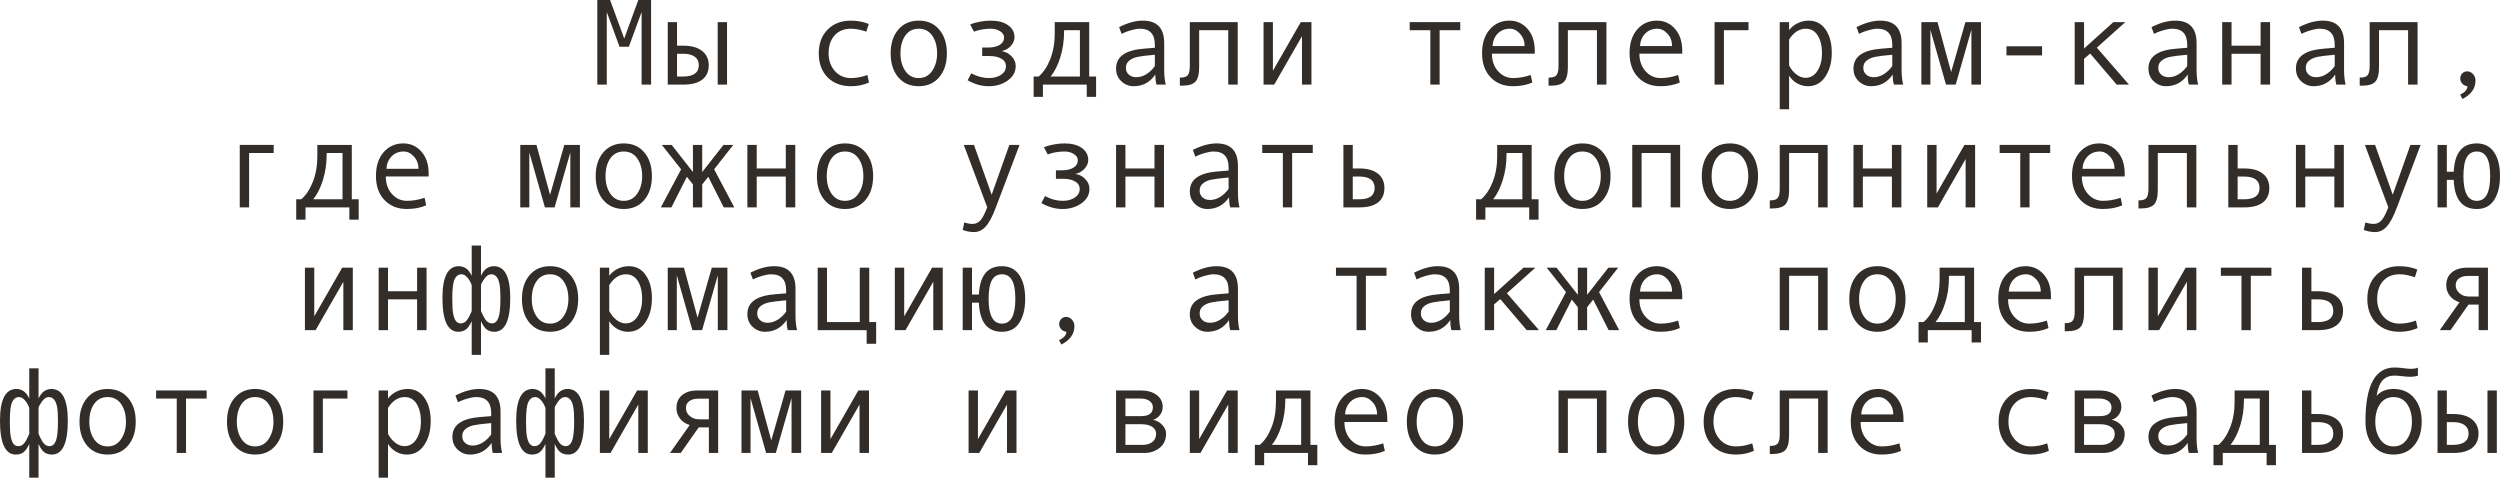 <?xml version="1.0" encoding="UTF-8"?> <svg xmlns="http://www.w3.org/2000/svg" viewBox="0 0 244.336 46.682" fill="none"><path d="M63.633 8.268H62.707V1.178L61.459 4.57H60.551L59.303 1.178V8.268H58.377V0H59.625L61.008 3.768L62.385 0H63.633V8.268Z" fill="#322D29"></path><path d="M71.057 8.268H70.143V2.162H71.057V8.268ZM66.17 4.465H66.809C67.586 4.465 68.189 4.637 68.619 4.98C69.053 5.32 69.269 5.787 69.269 6.381C69.269 6.986 69.059 7.453 68.637 7.781C68.215 8.105 67.609 8.268 66.82 8.268H65.262V2.162H66.17V4.465ZM66.17 7.477H66.809C67.277 7.477 67.643 7.385 67.904 7.201C68.166 7.014 68.297 6.74 68.297 6.381C68.297 6.014 68.164 5.734 67.898 5.543C67.637 5.352 67.273 5.256 66.809 5.256H66.17V7.477Z" fill="#322D29"></path><path d="M84.932 8.063C84.4 8.305 83.816 8.426 83.18 8.426C82.219 8.426 81.451 8.135 80.877 7.553C80.307 6.967 80.022 6.189 80.022 5.221C80.022 4.252 80.309 3.477 80.883 2.895C81.461 2.309 82.219 2.016 83.156 2.016C83.77 2.016 84.354 2.123 84.908 2.338L84.668 3.094C84.113 2.902 83.613 2.807 83.168 2.807C82.496 2.807 81.963 3.023 81.568 3.457C81.178 3.891 80.982 4.479 80.982 5.221C80.982 5.9 81.185 6.473 81.592 6.937C81.998 7.398 82.527 7.629 83.18 7.629C83.695 7.629 84.226 7.529 84.773 7.33L84.932 8.063Z" fill="#322D29"></path><path d="M89.795 2.016C90.635 2.016 91.303 2.309 91.799 2.895C92.295 3.48 92.543 4.252 92.543 5.209C92.543 6.174 92.295 6.951 91.799 7.541C91.303 8.131 90.635 8.426 89.795 8.426C88.951 8.426 88.281 8.133 87.785 7.547C87.293 6.957 87.047 6.178 87.047 5.209C87.047 4.248 87.295 3.477 87.791 2.895C88.287 2.309 88.955 2.016 89.795 2.016ZM89.795 7.629C90.35 7.629 90.787 7.395 91.107 6.926C91.428 6.457 91.588 5.889 91.588 5.221C91.588 4.518 91.43 3.939 91.113 3.486C90.797 3.033 90.357 2.807 89.795 2.807C89.229 2.807 88.789 3.031 88.477 3.48C88.164 3.926 88.008 4.506 88.008 5.221C88.008 5.9 88.166 6.473 88.482 6.937C88.799 7.398 89.236 7.629 89.795 7.629Z" fill="#322D29"></path><path d="M97.916 5.004C98.287 5.059 98.606 5.227 98.871 5.508C99.137 5.785 99.27 6.102 99.27 6.457C99.27 7.027 99.01 7.498 98.49 7.869C97.971 8.24 97.352 8.426 96.633 8.426C95.934 8.426 95.246 8.232 94.57 7.846L94.928 7.166C95.506 7.475 96.078 7.629 96.645 7.629C97.121 7.629 97.518 7.523 97.834 7.312C98.154 7.098 98.314 6.82 98.314 6.48C98.314 6.156 98.166 5.908 97.869 5.736C97.572 5.561 97.168 5.473 96.656 5.473H95.994V4.646H96.562C97.051 4.646 97.434 4.559 97.711 4.383C97.992 4.207 98.133 3.963 98.133 3.65C98.133 3.42 98.006 3.223 97.752 3.059C97.498 2.891 97.197 2.807 96.85 2.807C96.248 2.807 95.695 2.902 95.191 3.094L94.822 2.402C95.041 2.293 95.344 2.201 95.73 2.127C96.117 2.053 96.478 2.016 96.814 2.016C97.533 2.016 98.102 2.164 98.52 2.461C98.941 2.754 99.152 3.15 99.152 3.65C99.152 3.936 99.035 4.211 98.801 4.477C98.57 4.738 98.276 4.91 97.916 4.992V5.004Z" fill="#322D29"></path><path d="M107.127 9.469H106.213V8.268H101.93V9.469H101.021V7.477H101.514C101.979 7.078 102.356 6.512 102.645 5.777C102.937 5.043 103.084 4.209 103.084 3.275V2.162H106.453V7.477H107.127V9.469ZM105.545 7.477V2.953H103.998V3.059C103.998 3.977 103.875 4.824 103.629 5.602C103.387 6.375 103.072 7 102.686 7.477H105.545Z" fill="#322D29"></path><path d="M113.935 8.268H113.027C112.953 8.021 112.916 7.693 112.916 7.283C112.397 8.045 111.69 8.426 110.795 8.426C110.342 8.426 109.941 8.266 109.594 7.945C109.25 7.621 109.078 7.205 109.078 6.697C109.078 6.396 109.139 6.131 109.26 5.9C109.381 5.67 109.559 5.477 109.793 5.32C110.027 5.16 110.312 5.035 110.648 4.945C110.984 4.852 111.383 4.787 111.844 4.752L112.869 4.67V4.377C112.869 3.33 112.381 2.807 111.404 2.807C111.174 2.807 110.881 2.857 110.525 2.959C110.174 3.057 109.871 3.174 109.617 3.311L109.377 2.654C110.209 2.229 110.982 2.016 111.697 2.016C113.088 2.016 113.783 2.752 113.783 4.225V6.85C113.783 7.381 113.834 7.854 113.935 8.268ZM112.869 6.457V5.35C112.045 5.424 111.478 5.494 111.17 5.561C110.865 5.623 110.599 5.742 110.373 5.918C110.15 6.094 110.039 6.332 110.039 6.633C110.039 6.906 110.135 7.127 110.326 7.295C110.518 7.463 110.762 7.547 111.059 7.547C111.383 7.547 111.705 7.451 112.025 7.26C112.346 7.064 112.627 6.797 112.869 6.457Z" fill="#322D29"></path><path d="M120.967 8.268H120.041V2.953H117.199V6.562C117.199 7.262 117.074 7.738 116.824 7.992C116.578 8.246 116.151 8.373 115.541 8.373H115.313V7.582H115.371C115.742 7.582 115.986 7.496 116.104 7.324C116.225 7.152 116.285 6.867 116.285 6.469V2.162H120.967V8.268Z" fill="#322D29"></path><path d="M128.174 8.268H127.248V3.539L124.535 8.268H123.492V2.162H124.406V6.914L127.131 2.162H128.174V8.268Z" fill="#322D29"></path><path d="M142.717 2.953H140.701V8.268H139.793V2.953H137.777V2.162H142.717V2.953Z" fill="#322D29"></path><path d="M150 5.244H145.811C145.811 5.936 146.01 6.506 146.408 6.955C146.81 7.404 147.303 7.629 147.885 7.629C148.439 7.629 149.012 7.529 149.602 7.33L149.76 8.063C149.221 8.305 148.592 8.426 147.873 8.426C146.967 8.426 146.236 8.135 145.682 7.553C145.127 6.971 144.849 6.186 144.849 5.197C144.849 4.229 145.098 3.457 145.594 2.883C146.094 2.305 146.738 2.016 147.527 2.016C148.23 2.016 148.818 2.283 149.291 2.818C149.764 3.354 150 4.066 150 4.957V5.244ZM149.004 4.5C149.004 4.023 148.856 3.623 148.558 3.299C148.262 2.971 147.93 2.807 147.562 2.807C147.09 2.807 146.697 2.963 146.385 3.275C146.076 3.588 145.904 3.996 145.869 4.5H149.004Z" fill="#322D29"></path><path d="M157.002 8.268H156.076V2.953H153.234V6.562C153.234 7.262 153.109 7.738 152.859 7.992C152.613 8.246 152.186 8.373 151.576 8.373H151.348V7.582H151.406C151.777 7.582 152.021 7.496 152.139 7.324C152.26 7.152 152.32 6.867 152.32 6.469V2.162H157.002V8.268Z" fill="#322D29"></path><path d="M164.414 5.244H160.225C160.225 5.936 160.424 6.506 160.822 6.955C161.224 7.404 161.717 7.629 162.299 7.629C162.853 7.629 163.426 7.529 164.016 7.33L164.174 8.063C163.635 8.305 163.006 8.426 162.287 8.426C161.381 8.426 160.65 8.135 160.096 7.553C159.541 6.971 159.264 6.186 159.264 5.197C159.264 4.229 159.512 3.457 160.008 2.883C160.508 2.305 161.152 2.016 161.942 2.016C162.645 2.016 163.232 2.283 163.705 2.818C164.178 3.354 164.414 4.066 164.414 4.957V5.244ZM163.418 4.5C163.418 4.023 163.27 3.623 162.973 3.299C162.676 2.971 162.344 2.807 161.976 2.807C161.504 2.807 161.111 2.963 160.799 3.275C160.49 3.588 160.318 3.996 160.283 4.5H163.418Z" fill="#322D29"></path><path d="M170.889 2.953H168.486V8.268H167.572V2.162H170.889V2.953Z" fill="#322D29"></path><path d="M174.856 2.953C175.059 2.672 175.332 2.445 175.676 2.273C176.024 2.102 176.389 2.016 176.772 2.016C177.475 2.016 178.025 2.307 178.424 2.889C178.826 3.467 179.027 4.221 179.027 5.15C179.027 6.088 178.816 6.869 178.394 7.494C177.976 8.115 177.412 8.426 176.701 8.426C176.322 8.426 175.967 8.332 175.635 8.145C175.307 7.953 175.047 7.701 174.856 7.389V10.682H173.941V2.162H174.856V2.953ZM174.856 3.861V6.398C175.027 6.742 175.26 7.029 175.553 7.26C175.846 7.49 176.148 7.605 176.461 7.605C176.953 7.605 177.344 7.375 177.633 6.914C177.926 6.453 178.072 5.881 178.072 5.197C178.072 4.494 177.934 3.92 177.656 3.475C177.379 3.029 176.992 2.807 176.496 2.807C175.852 2.807 175.305 3.158 174.856 3.861Z" fill="#322D29"></path><path d="M186.006 8.268H185.098C185.024 8.021 184.986 7.693 184.986 7.283C184.467 8.045 183.76 8.426 182.865 8.426C182.412 8.426 182.012 8.266 181.664 7.945C181.32 7.621 181.148 7.205 181.148 6.697C181.148 6.396 181.209 6.131 181.33 5.9C181.451 5.67 181.629 5.477 181.863 5.32C182.098 5.16 182.383 5.035 182.719 4.945C183.055 4.852 183.453 4.787 183.914 4.752L184.94 4.67V4.377C184.94 3.33 184.451 2.807 183.475 2.807C183.244 2.807 182.951 2.857 182.596 2.959C182.244 3.057 181.941 3.174 181.688 3.311L181.447 2.654C182.279 2.229 183.053 2.016 183.768 2.016C185.158 2.016 185.853 2.752 185.853 4.225V6.85C185.853 7.381 185.904 7.854 186.006 8.268ZM184.94 6.457V5.35C184.115 5.424 183.549 5.494 183.24 5.561C182.936 5.623 182.67 5.742 182.443 5.918C182.221 6.094 182.109 6.332 182.109 6.633C182.109 6.906 182.205 7.127 182.397 7.295C182.588 7.463 182.832 7.547 183.129 7.547C183.453 7.547 183.775 7.451 184.096 7.26C184.416 7.064 184.697 6.797 184.94 6.457Z" fill="#322D29"></path><path d="M193.611 8.268H192.674V2.906L191.139 8.268H190.19L188.666 2.906V8.268H187.781V2.162H189.363L190.693 7.043L192.088 2.162H193.611V8.268Z" fill="#322D29"></path><path d="M199.582 5.414H196.102V4.523H199.582V5.414Z" fill="#322D29"></path><path d="M208.072 8.268H206.871L204.281 5.232L203.683 5.748V8.268H202.77V2.162H203.683V4.74L206.549 2.162H207.715L204.932 4.658L208.072 8.268Z" fill="#322D29"></path><path d="M214.834 8.268H213.926C213.852 8.021 213.814 7.693 213.814 7.283C213.295 8.045 212.588 8.426 211.693 8.426C211.24 8.426 210.84 8.266 210.492 7.945C210.148 7.621 209.977 7.205 209.977 6.697C209.977 6.396 210.037 6.131 210.158 5.9C210.279 5.67 210.457 5.477 210.692 5.32C210.926 5.16 211.211 5.035 211.547 4.945C211.883 4.852 212.281 4.787 212.742 4.752L213.767 4.67V4.377C213.767 3.33 213.279 2.807 212.303 2.807C212.072 2.807 211.779 2.857 211.424 2.959C211.072 3.057 210.769 3.174 210.516 3.311L210.275 2.654C211.107 2.229 211.881 2.016 212.596 2.016C213.986 2.016 214.682 2.752 214.682 4.225V6.85C214.682 7.381 214.732 7.854 214.834 8.268ZM213.767 6.457V5.35C212.943 5.424 212.377 5.494 212.068 5.561C211.764 5.623 211.498 5.742 211.271 5.918C211.049 6.094 210.938 6.332 210.938 6.633C210.938 6.906 211.033 7.127 211.225 7.295C211.416 7.463 211.66 7.547 211.957 7.547C212.281 7.547 212.603 7.451 212.924 7.26C213.244 7.064 213.525 6.797 213.767 6.457Z" fill="#322D29"></path><path d="M221.865 8.268H220.939V5.256H218.098V8.268H217.184V2.162H218.098V4.465H220.939V2.162H221.865V8.268Z" fill="#322D29"></path><path d="M229.248 8.268H228.34C228.266 8.021 228.229 7.693 228.229 7.283C227.709 8.045 227.002 8.426 226.107 8.426C225.654 8.426 225.254 8.266 224.906 7.945C224.562 7.621 224.391 7.205 224.391 6.697C224.391 6.396 224.451 6.131 224.572 5.9C224.693 5.67 224.871 5.477 225.105 5.32C225.34 5.16 225.625 5.035 225.961 4.945C226.297 4.852 226.695 4.787 227.156 4.752L228.182 4.67V4.377C228.182 3.33 227.693 2.807 226.717 2.807C226.486 2.807 226.193 2.857 225.838 2.959C225.486 3.057 225.184 3.174 224.93 3.311L224.689 2.654C225.522 2.229 226.295 2.016 227.01 2.016C228.4 2.016 229.096 2.752 229.096 4.225V6.85C229.096 7.381 229.146 7.854 229.248 8.268ZM228.182 6.457V5.35C227.357 5.424 226.791 5.494 226.482 5.561C226.178 5.623 225.912 5.742 225.685 5.918C225.463 6.094 225.352 6.332 225.352 6.633C225.352 6.906 225.447 7.127 225.639 7.295C225.83 7.463 226.074 7.547 226.371 7.547C226.695 7.547 227.018 7.451 227.338 7.26C227.658 7.064 227.939 6.797 228.182 6.457Z" fill="#322D29"></path><path d="M236.279 8.268H235.353V2.953H232.512V6.562C232.512 7.262 232.387 7.738 232.137 7.992C231.891 8.246 231.463 8.373 230.853 8.373H230.625V7.582H230.684C231.055 7.582 231.299 7.496 231.416 7.324C231.537 7.152 231.598 6.867 231.598 6.469V2.162H236.279V8.268Z" fill="#322D29"></path><path d="M241.154 8.426C240.951 8.402 240.783 8.318 240.65 8.174C240.518 8.029 240.451 7.865 240.451 7.682C240.451 7.482 240.516 7.314 240.644 7.178C240.773 7.041 240.935 6.973 241.131 6.973C241.35 6.973 241.539 7.063 241.699 7.242C241.859 7.418 241.94 7.631 241.94 7.881C241.94 8.646 241.514 9.244 240.662 9.674L240.44 9.252C240.916 9.018 241.154 8.742 241.154 8.426Z" fill="#322D29"></path><path d="M26.748 14.953H24.346V20.268H23.432V14.162H26.748V14.953Z" fill="#322D29"></path><path d="M35.057 21.469H34.143V20.268H29.859V21.469H28.951V19.477H29.443C29.908 19.078 30.285 18.512 30.574 17.777C30.867 17.043 31.014 16.209 31.014 15.275V14.162H34.383V19.477H35.057V21.469ZM33.475 19.477V14.953H31.928V15.059C31.928 15.977 31.805 16.824 31.559 17.602C31.316 18.375 31.002 19 30.615 19.477H33.475Z" fill="#322D29"></path><path d="M41.895 17.244H37.705C37.705 17.936 37.904 18.506 38.303 18.955C38.705 19.404 39.197 19.629 39.779 19.629C40.334 19.629 40.906 19.529 41.496 19.33L41.654 20.063C41.115 20.305 40.486 20.426 39.768 20.426C38.861 20.426 38.131 20.135 37.576 19.553C37.021 18.971 36.744 18.186 36.744 17.197C36.744 16.229 36.992 15.457 37.488 14.883C37.988 14.305 38.633 14.016 39.422 14.016C40.125 14.016 40.713 14.283 41.186 14.818C41.658 15.354 41.895 16.066 41.895 16.957V17.244ZM40.899 16.5C40.899 16.023 40.75 15.623 40.453 15.299C40.156 14.971 39.824 14.807 39.457 14.807C38.984 14.807 38.592 14.963 38.279 15.275C37.971 15.588 37.799 15.996 37.764 16.5H40.899Z" fill="#322D29"></path><path d="M56.678 20.268H55.74V14.906L54.205 20.268H53.256L51.733 14.906V20.268H50.848V14.162H52.43L53.76 19.043L55.154 14.162H56.678V20.268Z" fill="#322D29"></path><path d="M60.967 14.016C61.807 14.016 62.475 14.309 62.971 14.895C63.467 15.48 63.715 16.252 63.715 17.209C63.715 18.174 63.467 18.951 62.971 19.541C62.475 20.131 61.807 20.426 60.967 20.426C60.123 20.426 59.453 20.133 58.957 19.547C58.465 18.957 58.219 18.178 58.219 17.209C58.219 16.248 58.467 15.477 58.963 14.895C59.459 14.309 60.127 14.016 60.967 14.016ZM60.967 19.629C61.521 19.629 61.959 19.395 62.279 18.926C62.6 18.457 62.76 17.889 62.76 17.221C62.76 16.518 62.601 15.939 62.285 15.486C61.969 15.033 61.529 14.807 60.967 14.807C60.4 14.807 59.961 15.031 59.648 15.48C59.336 15.926 59.18 16.506 59.18 17.221C59.18 17.9 59.338 18.473 59.654 18.938C59.971 19.398 60.408 19.629 60.967 19.629Z" fill="#322D29"></path><path d="M71.766 20.268H70.734L69.223 17.279L68.631 18.023V20.268H67.723V18.023L67.131 17.279L65.619 20.268H64.588L66.568 16.547L64.682 14.162H65.643L67.723 16.811V14.162H68.631V16.811L70.711 14.162H71.666L69.797 16.547L71.766 20.268Z" fill="#322D29"></path><path d="M77.725 20.268H76.799V17.256H73.957V20.268H73.043V14.162H73.957V16.465H76.799V14.162H77.725V20.268Z" fill="#322D29"></path><path d="M82.588 14.016C83.428 14.016 84.096 14.309 84.592 14.895C85.088 15.48 85.336 16.252 85.336 17.209C85.336 18.174 85.088 18.951 84.592 19.541C84.096 20.131 83.428 20.426 82.588 20.426C81.744 20.426 81.074 20.133 80.578 19.547C80.086 18.957 79.84 18.178 79.84 17.209C79.84 16.248 80.088 15.477 80.584 14.895C81.08 14.309 81.748 14.016 82.588 14.016ZM82.588 19.629C83.143 19.629 83.58 19.395 83.9 18.926C84.221 18.457 84.381 17.889 84.381 17.221C84.381 16.518 84.223 15.939 83.906 15.486C83.59 15.033 83.15 14.807 82.588 14.807C82.021 14.807 81.582 15.031 81.269 15.48C80.957 15.926 80.801 16.506 80.801 17.221C80.801 17.9 80.959 18.473 81.275 18.938C81.592 19.398 82.029 19.629 82.588 19.629Z" fill="#322D29"></path><path d="M99.645 14.162L97.33 20.268C96.994 21.166 96.66 21.793 96.328 22.148C96 22.504 95.625 22.682 95.203 22.682C94.828 22.682 94.457 22.613 94.09 22.477L94.242 21.744C94.539 21.838 94.805 21.885 95.039 21.885C95.367 21.885 95.637 21.758 95.848 21.504C96.059 21.25 96.272 20.834 96.486 20.256L94.195 14.162H95.191L96.92 19.031L98.649 14.162H99.645Z" fill="#322D29"></path><path d="M105.123 17.004C105.494 17.059 105.812 17.227 106.078 17.508C106.344 17.785 106.477 18.102 106.477 18.457C106.477 19.027 106.217 19.498 105.697 19.869C105.178 20.24 104.559 20.426 103.84 20.426C103.141 20.426 102.453 20.232 101.777 19.846L102.135 19.166C102.713 19.475 103.285 19.629 103.852 19.629C104.328 19.629 104.725 19.523 105.041 19.313C105.361 19.098 105.521 18.82 105.521 18.48C105.521 18.156 105.373 17.908 105.076 17.736C104.779 17.561 104.375 17.473 103.863 17.473H103.201V16.646H103.77C104.258 16.646 104.641 16.559 104.918 16.383C105.199 16.207 105.34 15.963 105.34 15.65C105.34 15.42 105.213 15.223 104.959 15.059C104.705 14.891 104.404 14.807 104.057 14.807C103.455 14.807 102.902 14.902 102.398 15.094L102.029 14.402C102.248 14.293 102.551 14.201 102.937 14.127C103.324 14.053 103.686 14.016 104.021 14.016C104.74 14.016 105.309 14.164 105.727 14.461C106.148 14.754 106.359 15.15 106.359 15.65C106.359 15.936 106.242 16.211 106.008 16.477C105.777 16.738 105.482 16.91 105.123 16.992V17.004Z" fill="#322D29"></path><path d="M113.76 20.268H112.834V17.256H109.992V20.268H109.078V14.162H109.992V16.465H112.834V14.162H113.76V20.268Z" fill="#322D29"></path><path d="M121.143 20.268H120.234C120.16 20.021 120.123 19.693 120.123 19.283C119.603 20.045 118.896 20.426 118.002 20.426C117.549 20.426 117.148 20.266 116.801 19.945C116.457 19.621 116.285 19.205 116.285 18.697C116.285 18.396 116.346 18.131 116.467 17.9C116.588 17.67 116.766 17.477 117 17.32C117.234 17.16 117.52 17.035 117.855 16.945C118.191 16.852 118.59 16.787 119.051 16.752L120.076 16.67V16.377C120.076 15.33 119.588 14.807 118.611 14.807C118.381 14.807 118.088 14.857 117.732 14.959C117.381 15.057 117.078 15.174 116.824 15.311L116.584 14.654C117.416 14.229 118.189 14.016 118.904 14.016C120.295 14.016 120.99 14.752 120.99 16.225V18.85C120.99 19.381 121.041 19.854 121.143 20.268ZM120.076 18.457V17.35C119.252 17.424 118.686 17.494 118.377 17.561C118.072 17.623 117.807 17.742 117.58 17.918C117.357 18.094 117.246 18.332 117.246 18.633C117.246 18.906 117.342 19.127 117.533 19.295C117.725 19.463 117.969 19.547 118.266 19.547C118.59 19.547 118.912 19.451 119.232 19.26C119.553 19.064 119.834 18.797 120.076 18.457Z" fill="#322D29"></path><path d="M128.303 14.953H126.287V20.268H125.379V14.953H123.363V14.162H128.303V14.953Z" fill="#322D29"></path><path d="M132.211 16.465H132.85C133.639 16.465 134.244 16.633 134.666 16.969C135.092 17.301 135.305 17.771 135.305 18.381C135.305 18.994 135.096 19.463 134.678 19.787C134.264 20.107 133.658 20.268 132.861 20.268H131.297V14.162H132.211V16.465ZM132.211 19.477H132.85C133.85 19.477 134.35 19.111 134.35 18.381C134.35 17.631 133.85 17.256 132.85 17.256H132.211V19.477Z" fill="#322D29"></path><path d="M150.369 21.469H149.455V20.268H145.172V21.469H144.264V19.477H144.756C145.221 19.078 145.598 18.512 145.887 17.777C146.18 17.043 146.326 16.209 146.326 15.275V14.162H149.695V19.477H150.369V21.469ZM148.787 19.477V14.953H147.24V15.059C147.24 15.977 147.117 16.824 146.871 17.602C146.629 18.375 146.315 19 145.928 19.477H148.787Z" fill="#322D29"></path><path d="M154.658 14.016C155.498 14.016 156.166 14.309 156.662 14.895C157.158 15.48 157.406 16.252 157.406 17.209C157.406 18.174 157.158 18.951 156.662 19.541C156.166 20.131 155.498 20.426 154.658 20.426C153.814 20.426 153.144 20.133 152.649 19.547C152.156 18.957 151.91 18.178 151.91 17.209C151.91 16.248 152.158 15.477 152.654 14.895C153.15 14.309 153.818 14.016 154.658 14.016ZM154.658 19.629C155.213 19.629 155.65 19.395 155.971 18.926C156.291 18.457 156.451 17.889 156.451 17.221C156.451 16.518 156.293 15.939 155.977 15.486C155.66 15.033 155.221 14.807 154.658 14.807C154.092 14.807 153.652 15.031 153.34 15.48C153.027 15.926 152.871 16.506 152.871 17.221C152.871 17.9 153.029 18.473 153.346 18.938C153.662 19.398 154.1 19.629 154.658 19.629Z" fill="#322D29"></path><path d="M164.209 20.268H163.283V14.953H160.442V20.268H159.527V14.162H164.209V20.268Z" fill="#322D29"></path><path d="M169.072 14.016C169.912 14.016 170.58 14.309 171.076 14.895C171.572 15.48 171.82 16.252 171.82 17.209C171.82 18.174 171.572 18.951 171.076 19.541C170.58 20.131 169.912 20.426 169.072 20.426C168.229 20.426 167.558 20.133 167.063 19.547C166.57 18.957 166.324 18.178 166.324 17.209C166.324 16.248 166.572 15.477 167.068 14.895C167.564 14.309 168.233 14.016 169.072 14.016ZM169.072 19.629C169.627 19.629 170.065 19.395 170.385 18.926C170.705 18.457 170.865 17.889 170.865 17.221C170.865 16.518 170.707 15.939 170.391 15.486C170.074 15.033 169.635 14.807 169.072 14.807C168.506 14.807 168.066 15.031 167.754 15.48C167.441 15.926 167.285 16.506 167.285 17.221C167.285 17.9 167.443 18.473 167.76 18.938C168.076 19.398 168.514 19.629 169.072 19.629Z" fill="#322D29"></path><path d="M178.623 20.268H177.697V14.953H174.856V18.563C174.856 19.262 174.73 19.738 174.481 19.992C174.234 20.246 173.807 20.373 173.197 20.373H172.969V19.582H173.027C173.398 19.582 173.643 19.496 173.76 19.324C173.881 19.152 173.941 18.867 173.941 18.469V14.162H178.623V20.268Z" fill="#322D29"></path><path d="M185.83 20.268H184.904V17.256H182.063V20.268H181.148V14.162H182.063V16.465H184.904V14.162H185.83V20.268Z" fill="#322D29"></path><path d="M193.037 20.268H192.111V15.539L189.398 20.268H188.356V14.162H189.269V18.914L191.994 14.162H193.037V20.268Z" fill="#322D29"></path><path d="M200.373 14.953H198.357V20.268H197.449V14.953H195.434V14.162H200.373V14.953Z" fill="#322D29"></path><path d="M207.656 17.244H203.467C203.467 17.936 203.666 18.506 204.064 18.955C204.467 19.404 204.959 19.629 205.541 19.629C206.096 19.629 206.668 19.529 207.258 19.33L207.416 20.063C206.877 20.305 206.248 20.426 205.529 20.426C204.623 20.426 203.893 20.135 203.338 19.553C202.783 18.971 202.506 18.186 202.506 17.197C202.506 16.229 202.754 15.457 203.25 14.883C203.75 14.305 204.395 14.016 205.183 14.016C205.887 14.016 206.475 14.283 206.947 14.818C207.42 15.354 207.656 16.066 207.656 16.957V17.244ZM206.66 16.5C206.66 16.023 206.512 15.623 206.215 15.299C205.918 14.971 205.586 14.807 205.219 14.807C204.746 14.807 204.354 14.963 204.041 15.275C203.732 15.588 203.561 15.996 203.525 16.5H206.66Z" fill="#322D29"></path><path d="M214.658 20.268H213.732V14.953H210.891V18.563C210.891 19.262 210.766 19.738 210.516 19.992C210.27 20.246 209.842 20.373 209.233 20.373H209.004V19.582H209.063C209.434 19.582 209.678 19.496 209.795 19.324C209.916 19.152 209.977 18.867 209.977 18.469V14.162H214.658V20.268Z" fill="#322D29"></path><path d="M218.695 16.465H219.334C220.123 16.465 220.729 16.633 221.151 16.969C221.576 17.301 221.789 17.771 221.789 18.381C221.789 18.994 221.58 19.463 221.162 19.787C220.748 20.107 220.143 20.268 219.346 20.268H217.781V14.162H218.695V16.465ZM218.695 19.477H219.334C220.334 19.477 220.834 19.111 220.834 18.381C220.834 17.631 220.334 17.256 219.334 17.256H218.695V19.477Z" fill="#322D29"></path><path d="M229.072 20.268H228.147V17.256H225.305V20.268H224.391V14.162H225.305V16.465H228.147V14.162H229.072V20.268Z" fill="#322D29"></path><path d="M236.578 14.162L234.264 20.268C233.928 21.166 233.594 21.793 233.262 22.148C232.934 22.504 232.559 22.682 232.137 22.682C231.762 22.682 231.391 22.613 231.023 22.477L231.176 21.744C231.473 21.838 231.738 21.885 231.973 21.885C232.301 21.885 232.57 21.758 232.781 21.504C232.992 21.25 233.205 20.834 233.42 20.256L231.129 14.162H232.125L233.853 19.031L235.582 14.162H236.578Z" fill="#322D29"></path><path d="M239.812 16.787C239.898 14.939 240.65 14.016 242.068 14.016C242.795 14.016 243.354 14.297 243.744 14.859C244.139 15.422 244.336 16.205 244.336 17.209C244.336 18.182 244.145 18.961 243.762 19.547C243.383 20.133 242.818 20.426 242.068 20.426C240.639 20.426 239.887 19.477 239.812 17.578H239.139V20.268H238.231V14.162H239.139V16.787H239.812ZM242.068 19.629C242.939 19.629 243.375 18.826 243.375 17.221C243.375 16.377 243.266 15.764 243.047 15.381C242.832 14.998 242.506 14.807 242.068 14.807C241.631 14.807 241.303 14.998 241.084 15.381C240.869 15.764 240.762 16.377 240.762 17.221C240.762 18.826 241.197 19.629 242.068 19.629Z" fill="#322D29"></path><path d="M34.482 32.268H33.557V27.539L30.844 32.268H29.801V26.162H30.715V30.914L33.44 26.162H34.482V32.268Z" fill="#322D29"></path><path d="M41.69 32.268H40.764V29.256H37.922V32.268H37.008V26.162H37.922V28.465H40.764V26.162H41.69V32.268Z" fill="#322D29"></path><path d="M47.01 26.953C47.291 26.328 47.711 26.016 48.27 26.016C49.336 26.016 49.869 27.051 49.869 29.121C49.869 31.324 49.352 32.426 48.316 32.426C48.024 32.426 47.775 32.352 47.572 32.203C47.373 32.055 47.186 31.783 47.01 31.389V34.682H46.102V31.389C45.922 31.783 45.733 32.055 45.533 32.203C45.334 32.352 45.086 32.426 44.789 32.426C43.758 32.426 43.242 31.324 43.242 29.121C43.242 27.051 43.775 26.016 44.842 26.016C45.401 26.016 45.82 26.328 46.102 26.953V24H47.01V26.953ZM46.102 30.398V27.861C45.977 27.533 45.824 27.275 45.645 27.088C45.465 26.9 45.289 26.807 45.117 26.807C44.812 26.807 44.584 26.967 44.432 27.287C44.279 27.607 44.203 28.236 44.203 29.174C44.203 29.846 44.232 30.344 44.291 30.668C44.353 30.992 44.445 31.231 44.566 31.383C44.687 31.531 44.842 31.606 45.029 31.606C45.193 31.606 45.342 31.553 45.475 31.447C45.611 31.338 45.75 31.143 45.891 30.861C46.031 30.576 46.102 30.422 46.102 30.398ZM47.01 30.398C47.225 30.906 47.41 31.234 47.566 31.383C47.723 31.531 47.893 31.606 48.076 31.606C48.354 31.606 48.561 31.436 48.697 31.096C48.838 30.756 48.908 30.115 48.908 29.174C48.908 28.498 48.875 28.008 48.808 27.703C48.742 27.395 48.641 27.168 48.504 27.023C48.371 26.879 48.201 26.807 47.994 26.807C47.764 26.807 47.541 26.959 47.326 27.264C47.115 27.564 47.01 27.764 47.01 27.861V30.398Z" fill="#322D29"></path><path d="M53.76 26.016C54.6 26.016 55.268 26.309 55.764 26.894C56.26 27.481 56.508 28.252 56.508 29.209C56.508 30.174 56.26 30.951 55.764 31.541C55.268 32.131 54.6 32.426 53.76 32.426C52.916 32.426 52.246 32.133 51.75 31.547C51.258 30.957 51.012 30.178 51.012 29.209C51.012 28.248 51.26 27.477 51.756 26.894C52.252 26.309 52.92 26.016 53.76 26.016ZM53.76 31.629C54.315 31.629 54.752 31.394 55.072 30.926C55.393 30.457 55.553 29.889 55.553 29.221C55.553 28.518 55.395 27.939 55.078 27.486C54.762 27.033 54.322 26.807 53.76 26.807C53.193 26.807 52.754 27.031 52.441 27.481C52.129 27.926 51.973 28.506 51.973 29.221C51.973 29.9 52.131 30.473 52.447 30.937C52.764 31.398 53.201 31.629 53.76 31.629Z" fill="#322D29"></path><path d="M59.543 26.953C59.746 26.672 60.019 26.445 60.363 26.273C60.711 26.101 61.076 26.016 61.459 26.016C62.162 26.016 62.713 26.307 63.111 26.889C63.514 27.467 63.715 28.221 63.715 29.15C63.715 30.088 63.504 30.869 63.082 31.494C62.664 32.115 62.1 32.426 61.389 32.426C61.01 32.426 60.654 32.332 60.322 32.144C59.994 31.953 59.734 31.701 59.543 31.389V34.682H58.629V26.162H59.543V26.953ZM59.543 27.861V30.398C59.715 30.742 59.947 31.029 60.24 31.26C60.533 31.49 60.836 31.606 61.148 31.606C61.641 31.606 62.031 31.375 62.32 30.914C62.613 30.453 62.76 29.881 62.76 29.197C62.76 28.494 62.621 27.92 62.344 27.475C62.066 27.029 61.68 26.807 61.184 26.807C60.539 26.807 59.992 27.158 59.543 27.861Z" fill="#322D29"></path><path d="M71.092 32.268H70.154V26.906L68.619 32.268H67.67L66.147 26.906V32.268H65.262V26.162H66.844L68.174 31.043L69.568 26.162H71.092V32.268Z" fill="#322D29"></path><path d="M77.9 32.268H76.992C76.918 32.021 76.881 31.693 76.881 31.283C76.361 32.045 75.654 32.426 74.76 32.426C74.307 32.426 73.906 32.266 73.559 31.945C73.215 31.621 73.043 31.205 73.043 30.697C73.043 30.397 73.103 30.131 73.225 29.9C73.346 29.67 73.523 29.476 73.758 29.32C73.992 29.16 74.277 29.035 74.613 28.945C74.949 28.852 75.348 28.787 75.809 28.752L76.834 28.67V28.377C76.834 27.33 76.346 26.807 75.369 26.807C75.139 26.807 74.846 26.857 74.49 26.959C74.139 27.057 73.836 27.174 73.582 27.311L73.342 26.654C74.174 26.229 74.947 26.016 75.662 26.016C77.053 26.016 77.748 26.752 77.748 28.225V30.85C77.748 31.381 77.799 31.854 77.9 32.268ZM76.834 30.457V29.35C76.01 29.424 75.443 29.494 75.135 29.561C74.83 29.623 74.564 29.742 74.338 29.918C74.115 30.094 74.004 30.332 74.004 30.633C74.004 30.906 74.099 31.127 74.291 31.295C74.482 31.463 74.727 31.547 75.023 31.547C75.348 31.547 75.67 31.451 75.99 31.26C76.311 31.064 76.592 30.797 76.834 30.457Z" fill="#322D29"></path><path d="M85.629 33.598H84.703V32.268H79.916V26.162H80.824V31.477H84.029V26.162H84.955V31.477H85.629V33.598Z" fill="#322D29"></path><path d="M92.139 32.268H91.213V27.539L88.5 32.268H87.457V26.162H88.371V30.914L91.096 26.162H92.139V32.268Z" fill="#322D29"></path><path d="M95.672 28.787C95.758 26.939 96.51 26.016 97.928 26.016C98.654 26.016 99.213 26.297 99.604 26.859C99.998 27.422 100.195 28.205 100.195 29.209C100.195 30.182 100.004 30.961 99.621 31.547C99.242 32.133 98.678 32.426 97.928 32.426C96.498 32.426 95.746 31.477 95.672 29.578H94.998V32.268H94.09V26.162H94.998V28.787H95.672ZM97.928 31.629C98.799 31.629 99.234 30.826 99.234 29.221C99.234 28.377 99.125 27.764 98.906 27.381C98.691 26.998 98.365 26.807 97.928 26.807C97.49 26.807 97.162 26.998 96.943 27.381C96.729 27.764 96.621 28.377 96.621 29.221C96.621 30.826 97.057 31.629 97.928 31.629Z" fill="#322D29"></path><path d="M104.221 32.426C104.018 32.402 103.85 32.318 103.717 32.174C103.584 32.029 103.517 31.865 103.517 31.682C103.517 31.482 103.582 31.314 103.711 31.178C103.84 31.041 104.002 30.973 104.197 30.973C104.416 30.973 104.606 31.062 104.766 31.242C104.926 31.418 105.006 31.631 105.006 31.881C105.006 32.647 104.58 33.244 103.729 33.674L103.506 33.252C103.982 33.018 104.221 32.742 104.221 32.426Z" fill="#322D29"></path><path d="M121.143 32.268H120.234C120.16 32.021 120.123 31.693 120.123 31.283C119.603 32.045 118.896 32.426 118.002 32.426C117.549 32.426 117.148 32.266 116.801 31.945C116.457 31.621 116.285 31.205 116.285 30.697C116.285 30.397 116.346 30.131 116.467 29.9C116.588 29.67 116.766 29.476 117 29.32C117.234 29.16 117.52 29.035 117.855 28.945C118.191 28.852 118.59 28.787 119.051 28.752L120.076 28.67V28.377C120.076 27.33 119.588 26.807 118.611 26.807C118.381 26.807 118.088 26.857 117.732 26.959C117.381 27.057 117.078 27.174 116.824 27.311L116.584 26.654C117.416 26.229 118.189 26.016 118.904 26.016C120.295 26.016 120.99 26.752 120.99 28.225V30.85C120.99 31.381 121.041 31.854 121.143 32.268ZM120.076 30.457V29.35C119.252 29.424 118.686 29.494 118.377 29.561C118.072 29.623 117.807 29.742 117.58 29.918C117.357 30.094 117.246 30.332 117.246 30.633C117.246 30.906 117.342 31.127 117.533 31.295C117.725 31.463 117.969 31.547 118.266 31.547C118.59 31.547 118.912 31.451 119.232 31.26C119.553 31.064 119.834 30.797 120.076 30.457Z" fill="#322D29"></path><path d="M135.51 26.953H133.494V32.268H132.586V26.953H130.57V26.162H135.51V26.953Z" fill="#322D29"></path><path d="M142.764 32.268H141.855C141.781 32.021 141.744 31.693 141.744 31.283C141.225 32.045 140.518 32.426 139.623 32.426C139.17 32.426 138.77 32.266 138.422 31.945C138.078 31.621 137.906 31.205 137.906 30.697C137.906 30.397 137.967 30.131 138.088 29.9C138.209 29.67 138.387 29.476 138.621 29.32C138.856 29.16 139.141 29.035 139.477 28.945C139.813 28.852 140.211 28.787 140.672 28.752L141.697 28.67V28.377C141.697 27.33 141.209 26.807 140.232 26.807C140.002 26.807 139.709 26.857 139.353 26.959C139.002 27.057 138.699 27.174 138.445 27.311L138.205 26.654C139.037 26.229 139.811 26.016 140.525 26.016C141.916 26.016 142.611 26.752 142.611 28.225V30.85C142.611 31.381 142.662 31.854 142.764 32.268ZM141.697 30.457V29.35C140.873 29.424 140.307 29.494 139.998 29.561C139.693 29.623 139.428 29.742 139.201 29.918C138.978 30.094 138.867 30.332 138.867 30.633C138.867 30.906 138.963 31.127 139.154 31.295C139.346 31.463 139.59 31.547 139.887 31.547C140.211 31.547 140.533 31.451 140.853 31.26C141.174 31.064 141.455 30.797 141.697 30.457Z" fill="#322D29"></path><path d="M150.416 32.268H149.215L146.625 29.232L146.027 29.748V32.268H145.113V26.162H146.027V28.74L148.893 26.162H150.058L147.275 28.658L150.416 32.268Z" fill="#322D29"></path><path d="M158.25 32.268H157.219L155.707 29.279L155.115 30.023V32.268H154.207V30.023L153.615 29.279L152.104 32.268H151.072L153.053 28.547L151.166 26.162H152.127L154.207 28.811V26.162H155.115V28.811L157.195 26.162H158.15L156.281 28.547L158.25 32.268Z" fill="#322D29"></path><path d="M164.414 29.244H160.225C160.225 29.936 160.424 30.506 160.822 30.955C161.224 31.404 161.717 31.629 162.299 31.629C162.853 31.629 163.426 31.529 164.016 31.33L164.174 32.062C163.635 32.305 163.006 32.426 162.287 32.426C161.381 32.426 160.65 32.135 160.096 31.553C159.541 30.971 159.264 30.185 159.264 29.197C159.264 28.229 159.512 27.457 160.008 26.883C160.508 26.305 161.152 26.016 161.942 26.016C162.645 26.016 163.232 26.283 163.705 26.818C164.178 27.354 164.414 28.066 164.414 28.957V29.244ZM163.418 28.5C163.418 28.023 163.27 27.623 162.973 27.299C162.676 26.971 162.344 26.807 161.976 26.807C161.504 26.807 161.111 26.963 160.799 27.275C160.49 27.588 160.318 27.996 160.283 28.5H163.418Z" fill="#322D29"></path><path d="M178.623 32.268H177.697V26.953H174.856V32.268H173.941V26.162H178.623V32.268Z" fill="#322D29"></path><path d="M183.486 26.016C184.326 26.016 184.994 26.309 185.49 26.894C185.986 27.481 186.234 28.252 186.234 29.209C186.234 30.174 185.986 30.951 185.49 31.541C184.994 32.131 184.326 32.426 183.486 32.426C182.643 32.426 181.973 32.133 181.477 31.547C180.984 30.957 180.738 30.178 180.738 29.209C180.738 28.248 180.986 27.477 181.482 26.894C181.979 26.309 182.646 26.016 183.486 26.016ZM183.486 31.629C184.041 31.629 184.479 31.394 184.799 30.926C185.119 30.457 185.279 29.889 185.279 29.221C185.279 28.518 185.121 27.939 184.805 27.486C184.488 27.033 184.049 26.807 183.486 26.807C182.92 26.807 182.48 27.031 182.168 27.481C181.855 27.926 181.699 28.506 181.699 29.221C181.699 29.9 181.857 30.473 182.174 30.937C182.49 31.398 182.928 31.629 183.486 31.629Z" fill="#322D29"></path><path d="M193.611 33.469H192.697V32.268H188.414V33.469H187.506V31.477H187.998C188.463 31.078 188.84 30.512 189.129 29.777C189.422 29.043 189.568 28.209 189.568 27.275V26.162H192.937V31.477H193.611V33.469ZM192.029 31.477V26.953H190.482V27.059C190.482 27.976 190.359 28.824 190.113 29.602C189.871 30.375 189.557 31 189.17 31.477H192.029Z" fill="#322D29"></path><path d="M200.449 29.244H196.26C196.26 29.936 196.459 30.506 196.857 30.955C197.26 31.404 197.752 31.629 198.334 31.629C198.889 31.629 199.461 31.529 200.051 31.33L200.209 32.062C199.67 32.305 199.041 32.426 198.322 32.426C197.416 32.426 196.685 32.135 196.131 31.553C195.576 30.971 195.299 30.185 195.299 29.197C195.299 28.229 195.547 27.457 196.043 26.883C196.543 26.305 197.188 26.016 197.977 26.016C198.68 26.016 199.268 26.283 199.74 26.818C200.213 27.354 200.449 28.066 200.449 28.957V29.244ZM199.453 28.5C199.453 28.023 199.305 27.623 199.008 27.299C198.711 26.971 198.379 26.807 198.012 26.807C197.539 26.807 197.146 26.963 196.834 27.275C196.525 27.588 196.353 27.996 196.318 28.5H199.453Z" fill="#322D29"></path><path d="M207.451 32.268H206.525V26.953H203.683V30.562C203.683 31.262 203.559 31.738 203.308 31.992C203.062 32.246 202.635 32.373 202.025 32.373H201.797V31.582H201.855C202.226 31.582 202.471 31.496 202.588 31.324C202.709 31.152 202.77 30.867 202.77 30.469V26.162H207.451V32.268Z" fill="#322D29"></path><path d="M214.658 32.268H213.732V27.539L211.02 32.268H209.977V26.162H210.891V30.914L213.615 26.162H214.658V32.268Z" fill="#322D29"></path><path d="M221.994 26.953H219.979V32.268H219.07V26.953H217.055V26.162H221.994V26.953Z" fill="#322D29"></path><path d="M225.902 28.465H226.541C227.33 28.465 227.935 28.633 228.357 28.969C228.783 29.301 228.996 29.772 228.996 30.381C228.996 30.994 228.787 31.463 228.369 31.787C227.955 32.107 227.35 32.268 226.553 32.268H224.988V26.162H225.902V28.465ZM225.902 31.477H226.541C227.541 31.477 228.041 31.111 228.041 30.381C228.041 29.631 227.541 29.256 226.541 29.256H225.902V31.477Z" fill="#322D29"></path><path d="M236.279 32.062C235.748 32.305 235.164 32.426 234.527 32.426C233.566 32.426 232.799 32.135 232.225 31.553C231.654 30.967 231.369 30.189 231.369 29.221C231.369 28.252 231.656 27.477 232.231 26.894C232.809 26.309 233.566 26.016 234.504 26.016C235.117 26.016 235.701 26.123 236.256 26.338L236.016 27.094C235.461 26.902 234.961 26.807 234.516 26.807C233.844 26.807 233.311 27.023 232.916 27.457C232.525 27.891 232.33 28.479 232.33 29.221C232.33 29.9 232.533 30.473 232.939 30.937C233.346 31.398 233.875 31.629 234.527 31.629C235.043 31.629 235.574 31.529 236.121 31.33L236.279 32.062Z" fill="#322D29"></path><path d="M243.158 32.268H242.25V29.772H241.254L239.502 32.268H238.447L240.375 29.543C239.977 29.422 239.66 29.209 239.426 28.904C239.195 28.6 239.08 28.26 239.08 27.885C239.08 27.35 239.262 26.93 239.625 26.625C239.988 26.316 240.486 26.162 241.119 26.162H243.158V32.268ZM242.25 28.981V26.965H241.231C240.844 26.965 240.543 27.047 240.328 27.211C240.113 27.371 240.006 27.596 240.006 27.885C240.006 28.186 240.131 28.443 240.381 28.658C240.631 28.873 240.93 28.981 241.277 28.981H242.25Z" fill="#322D29"></path><path d="M3.768 38.953C4.049 38.328 4.469 38.016 5.027 38.016C6.094 38.016 6.627 39.051 6.627 41.121C6.627 43.324 6.109 44.426 5.074 44.426C4.781 44.426 4.533 44.351 4.33 44.203C4.131 44.055 3.943 43.783 3.768 43.389V46.682H2.859V43.389C2.68 43.783 2.49 44.055 2.291 44.203C2.092 44.351 1.844 44.426 1.547 44.426C0.516 44.426 0 43.324 0 41.121C0 39.051 0.533 38.016 1.6 38.016C2.158 38.016 2.578 38.328 2.859 38.953V36H3.768V38.953ZM2.859 42.399V39.861C2.734 39.533 2.582 39.275 2.402 39.088C2.223 38.9 2.047 38.807 1.875 38.807C1.57 38.807 1.342 38.967 1.189 39.287C1.037 39.607 0.961 40.236 0.961 41.174C0.961 41.846 0.99 42.344 1.049 42.668C1.111 42.992 1.203 43.23 1.324 43.383C1.445 43.531 1.6 43.605 1.787 43.605C1.951 43.605 2.1 43.553 2.232 43.447C2.369 43.338 2.508 43.143 2.648 42.861C2.789 42.576 2.859 42.422 2.859 42.399ZM3.768 42.399C3.982 42.906 4.168 43.234 4.324 43.383C4.48 43.531 4.65 43.605 4.834 43.605C5.111 43.605 5.318 43.436 5.455 43.096C5.596 42.756 5.666 42.115 5.666 41.174C5.666 40.498 5.633 40.008 5.566 39.703C5.5 39.395 5.398 39.168 5.262 39.024C5.129 38.879 4.959 38.807 4.752 38.807C4.521 38.807 4.299 38.959 4.084 39.264C3.873 39.564 3.768 39.764 3.768 39.861V42.399Z" fill="#322D29"></path><path d="M10.518 38.016C11.357 38.016 12.025 38.309 12.521 38.895C13.018 39.48 13.266 40.252 13.266 41.209C13.266 42.174 13.018 42.951 12.521 43.541C12.025 44.131 11.357 44.426 10.518 44.426C9.674 44.426 9.004 44.133 8.508 43.547C8.016 42.957 7.77 42.178 7.77 41.209C7.77 40.248 8.018 39.476 8.514 38.895C9.01 38.309 9.678 38.016 10.518 38.016ZM10.518 43.629C11.072 43.629 11.51 43.395 11.83 42.926C12.15 42.457 12.311 41.889 12.311 41.221C12.311 40.518 12.152 39.939 11.836 39.486C11.52 39.033 11.08 38.807 10.518 38.807C9.951 38.807 9.512 39.031 9.199 39.48C8.887 39.926 8.73 40.506 8.73 41.221C8.73 41.9 8.889 42.473 9.205 42.937C9.521 43.398 9.959 43.629 10.518 43.629Z" fill="#322D29"></path><path d="M20.197 38.953H18.182V44.268H17.273V38.953H15.258V38.162H20.197V38.953Z" fill="#322D29"></path><path d="M24.932 38.016C25.771 38.016 26.439 38.309 26.936 38.895C27.432 39.48 27.68 40.252 27.68 41.209C27.68 42.174 27.432 42.951 26.936 43.541C26.439 44.131 25.771 44.426 24.932 44.426C24.088 44.426 23.418 44.133 22.922 43.547C22.43 42.957 22.184 42.178 22.184 41.209C22.184 40.248 22.432 39.476 22.928 38.895C23.424 38.309 24.092 38.016 24.932 38.016ZM24.932 43.629C25.486 43.629 25.924 43.395 26.244 42.926C26.564 42.457 26.725 41.889 26.725 41.221C26.725 40.518 26.566 39.939 26.25 39.486C25.934 39.033 25.494 38.807 24.932 38.807C24.365 38.807 23.926 39.031 23.613 39.48C23.301 39.926 23.145 40.506 23.145 41.221C23.145 41.9 23.303 42.473 23.619 42.937C23.936 43.398 24.373 43.629 24.932 43.629Z" fill="#322D29"></path><path d="M33.955 38.953H31.553V44.268H30.639V38.162H33.955V38.953Z" fill="#322D29"></path><path d="M37.922 38.953C38.125 38.672 38.398 38.445 38.742 38.274C39.09 38.102 39.455 38.016 39.838 38.016C40.541 38.016 41.092 38.307 41.49 38.889C41.893 39.467 42.094 40.221 42.094 41.15C42.094 42.088 41.883 42.869 41.461 43.494C41.043 44.115 40.479 44.426 39.768 44.426C39.389 44.426 39.033 44.332 38.701 44.145C38.373 43.953 38.113 43.701 37.922 43.389V46.682H37.008V38.162H37.922V38.953ZM37.922 39.861V42.399C38.094 42.742 38.326 43.029 38.619 43.26C38.912 43.49 39.215 43.605 39.527 43.605C40.02 43.605 40.41 43.375 40.699 42.914C40.992 42.453 41.139 41.881 41.139 41.197C41.139 40.494 41 39.92 40.723 39.474C40.445 39.029 40.059 38.807 39.562 38.807C38.918 38.807 38.371 39.158 37.922 39.861Z" fill="#322D29"></path><path d="M49.072 44.268H48.164C48.09 44.021 48.053 43.693 48.053 43.283C47.533 44.045 46.826 44.426 45.932 44.426C45.478 44.426 45.078 44.266 44.73 43.945C44.387 43.621 44.215 43.205 44.215 42.697C44.215 42.397 44.275 42.131 44.396 41.9C44.518 41.67 44.695 41.477 44.93 41.32C45.164 41.16 45.449 41.035 45.785 40.945C46.121 40.852 46.52 40.787 46.98 40.752L48.006 40.67V40.377C48.006 39.33 47.518 38.807 46.541 38.807C46.311 38.807 46.018 38.857 45.662 38.959C45.311 39.057 45.008 39.174 44.754 39.311L44.514 38.654C45.346 38.229 46.119 38.016 46.834 38.016C48.225 38.016 48.92 38.752 48.92 40.224V42.85C48.92 43.381 48.971 43.854 49.072 44.268ZM48.006 42.457V41.349C47.182 41.424 46.615 41.494 46.307 41.561C46.002 41.623 45.736 41.742 45.51 41.918C45.287 42.094 45.176 42.332 45.176 42.633C45.176 42.906 45.272 43.127 45.463 43.295C45.654 43.463 45.898 43.547 46.195 43.547C46.52 43.547 46.842 43.451 47.162 43.26C47.482 43.064 47.764 42.797 48.006 42.457Z" fill="#322D29"></path><path d="M54.217 38.953C54.498 38.328 54.918 38.016 55.476 38.016C56.543 38.016 57.076 39.051 57.076 41.121C57.076 43.324 56.559 44.426 55.523 44.426C55.23 44.426 54.982 44.351 54.779 44.203C54.58 44.055 54.392 43.783 54.217 43.389V46.682H53.309V43.389C53.129 43.783 52.939 44.055 52.74 44.203C52.541 44.351 52.293 44.426 51.996 44.426C50.965 44.426 50.449 43.324 50.449 41.121C50.449 39.051 50.983 38.016 52.049 38.016C52.607 38.016 53.027 38.328 53.309 38.953V36H54.217V38.953ZM53.309 42.399V39.861C53.184 39.533 53.031 39.275 52.852 39.088C52.672 38.9 52.496 38.807 52.324 38.807C52.02 38.807 51.791 38.967 51.639 39.287C51.486 39.607 51.41 40.236 51.41 41.174C51.41 41.846 51.439 42.344 51.498 42.668C51.561 42.992 51.652 43.23 51.773 43.383C51.895 43.531 52.049 43.605 52.236 43.605C52.4 43.605 52.549 43.553 52.682 43.447C52.818 43.338 52.957 43.143 53.098 42.861C53.238 42.576 53.309 42.422 53.309 42.399ZM54.217 42.399C54.432 42.906 54.617 43.234 54.773 43.383C54.93 43.531 55.1 43.605 55.283 43.605C55.56 43.605 55.768 43.436 55.904 43.096C56.045 42.756 56.115 42.115 56.115 41.174C56.115 40.498 56.082 40.008 56.016 39.703C55.949 39.395 55.848 39.168 55.711 39.024C55.578 38.879 55.408 38.807 55.201 38.807C54.971 38.807 54.748 38.959 54.533 39.264C54.322 39.564 54.217 39.764 54.217 39.861V42.399Z" fill="#322D29"></path><path d="M63.31 44.268H62.385V39.539L59.672 44.268H58.629V38.162H59.543V42.914L62.268 38.162H63.31V44.268Z" fill="#322D29"></path><path d="M70.189 44.268H69.281V41.771H68.285L66.533 44.268H65.479L67.406 41.543C67.008 41.422 66.691 41.209 66.457 40.904C66.227 40.599 66.111 40.26 66.111 39.885C66.111 39.35 66.293 38.93 66.656 38.625C67.019 38.317 67.518 38.162 68.15 38.162H70.189V44.268ZM69.281 40.98V38.965H68.262C67.875 38.965 67.574 39.047 67.359 39.211C67.144 39.371 67.037 39.596 67.037 39.885C67.037 40.186 67.162 40.443 67.412 40.658C67.662 40.873 67.961 40.98 68.309 40.98H69.281Z" fill="#322D29"></path><path d="M78.299 44.268H77.361V38.906L75.826 44.268H74.877L73.353 38.906V44.268H72.469V38.162H74.051L75.381 43.043L76.775 38.162H78.299V44.268Z" fill="#322D29"></path><path d="M84.932 44.268H84.006V39.539L81.293 44.268H80.25V38.162H81.164V42.914L83.889 38.162H84.932V44.268Z" fill="#322D29"></path><path d="M99.346 44.268H98.42V39.539L95.707 44.268H94.664V38.162H95.578V42.914L98.303 38.162H99.346V44.268Z" fill="#322D29"></path><path d="M112.688 41.027C113.055 41.105 113.359 41.275 113.601 41.537C113.844 41.799 113.965 42.076 113.965 42.369C113.965 42.975 113.754 43.443 113.332 43.775C112.914 44.104 112.428 44.268 111.873 44.268H109.078V38.162H111.504C112.141 38.162 112.654 38.309 113.045 38.602C113.439 38.895 113.637 39.287 113.637 39.779C113.637 40.072 113.545 40.336 113.361 40.57C113.178 40.805 112.953 40.957 112.688 41.027ZM109.992 40.67H111.527C112.293 40.67 112.676 40.385 112.676 39.815C112.676 39.549 112.566 39.34 112.348 39.187C112.129 39.031 111.844 38.953 111.492 38.953H109.992V40.67ZM109.992 43.477H111.709C112.084 43.477 112.391 43.381 112.629 43.189C112.871 42.998 112.992 42.734 112.992 42.399C112.992 42.101 112.859 41.871 112.594 41.707C112.332 41.543 111.988 41.461 111.563 41.461H109.992V43.477Z" fill="#322D29"></path><path d="M120.967 44.268H120.041V39.539L117.328 44.268H116.285V38.162H117.199V42.914L119.924 38.162H120.967V44.268Z" fill="#322D29"></path><path d="M128.748 45.469H127.834V44.268H123.551V45.469H122.643V43.477H123.135C123.6 43.078 123.977 42.512 124.266 41.777C124.559 41.043 124.705 40.209 124.705 39.275V38.162H128.074V43.477H128.748V45.469ZM127.166 43.477V38.953H125.619V39.059C125.619 39.977 125.496 40.824 125.25 41.602C125.008 42.375 124.693 43 124.307 43.477H127.166Z" fill="#322D29"></path><path d="M135.586 41.244H131.397C131.397 41.936 131.596 42.506 131.994 42.955C132.397 43.404 132.889 43.629 133.471 43.629C134.026 43.629 134.598 43.529 135.187 43.33L135.346 44.062C134.807 44.305 134.178 44.426 133.459 44.426C132.553 44.426 131.822 44.135 131.268 43.553C130.713 42.971 130.436 42.185 130.436 41.197C130.436 40.228 130.684 39.457 131.18 38.883C131.68 38.305 132.324 38.016 133.113 38.016C133.816 38.016 134.404 38.283 134.877 38.818C135.35 39.354 135.586 40.066 135.586 40.957V41.244ZM134.59 40.5C134.59 40.023 134.441 39.623 134.144 39.299C133.848 38.971 133.516 38.807 133.148 38.807C132.676 38.807 132.283 38.963 131.971 39.275C131.662 39.588 131.49 39.996 131.455 40.5H134.59Z" fill="#322D29"></path><path d="M140.244 38.016C141.084 38.016 141.752 38.309 142.248 38.895C142.744 39.48 142.992 40.252 142.992 41.209C142.992 42.174 142.744 42.951 142.248 43.541C141.752 44.131 141.084 44.426 140.244 44.426C139.4 44.426 138.73 44.133 138.234 43.547C137.742 42.957 137.496 42.178 137.496 41.209C137.496 40.248 137.744 39.476 138.24 38.895C138.736 38.309 139.404 38.016 140.244 38.016ZM140.244 43.629C140.799 43.629 141.236 43.395 141.557 42.926C141.877 42.457 142.037 41.889 142.037 41.221C142.037 40.518 141.879 39.939 141.562 39.486C141.246 39.033 140.807 38.807 140.244 38.807C139.678 38.807 139.238 39.031 138.926 39.48C138.613 39.926 138.457 40.506 138.457 41.221C138.457 41.9 138.615 42.473 138.932 42.937C139.248 43.398 139.685 43.629 140.244 43.629Z" fill="#322D29"></path><path d="M157.002 44.268H156.076V38.953H153.234V44.268H152.32V38.162H157.002V44.268Z" fill="#322D29"></path><path d="M161.865 38.016C162.705 38.016 163.373 38.309 163.869 38.895C164.365 39.48 164.613 40.252 164.613 41.209C164.613 42.174 164.365 42.951 163.869 43.541C163.373 44.131 162.705 44.426 161.865 44.426C161.021 44.426 160.352 44.133 159.855 43.547C159.363 42.957 159.117 42.178 159.117 41.209C159.117 40.248 159.365 39.476 159.861 38.895C160.357 38.309 161.025 38.016 161.865 38.016ZM161.865 43.629C162.42 43.629 162.857 43.395 163.178 42.926C163.498 42.457 163.658 41.889 163.658 41.221C163.658 40.518 163.5 39.939 163.184 39.486C162.867 39.033 162.428 38.807 161.865 38.807C161.299 38.807 160.859 39.031 160.547 39.48C160.234 39.926 160.078 40.506 160.078 41.221C160.078 41.9 160.236 42.473 160.553 42.937C160.869 43.398 161.307 43.629 161.865 43.629Z" fill="#322D29"></path><path d="M171.416 44.062C170.885 44.305 170.301 44.426 169.664 44.426C168.703 44.426 167.935 44.135 167.361 43.553C166.791 42.967 166.506 42.189 166.506 41.221C166.506 40.252 166.793 39.476 167.367 38.895C167.945 38.309 168.703 38.016 169.641 38.016C170.254 38.016 170.838 38.123 171.393 38.338L171.152 39.094C170.598 38.902 170.098 38.807 169.652 38.807C168.981 38.807 168.447 39.024 168.053 39.457C167.662 39.891 167.467 40.479 167.467 41.221C167.467 41.9 167.67 42.473 168.076 42.937C168.482 43.398 169.012 43.629 169.664 43.629C170.18 43.629 170.711 43.529 171.258 43.33L171.416 44.062Z" fill="#322D29"></path><path d="M178.623 44.268H177.697V38.953H174.856V42.562C174.856 43.262 174.73 43.738 174.481 43.992C174.234 44.246 173.807 44.373 173.197 44.373H172.969V43.582H173.027C173.398 43.582 173.643 43.496 173.76 43.324C173.881 43.152 173.941 42.867 173.941 42.469V38.162H178.623V44.268Z" fill="#322D29"></path><path d="M186.035 41.244H181.846C181.846 41.936 182.045 42.506 182.443 42.955C182.846 43.404 183.338 43.629 183.92 43.629C184.475 43.629 185.047 43.529 185.637 43.33L185.795 44.062C185.256 44.305 184.627 44.426 183.908 44.426C183.002 44.426 182.271 44.135 181.717 43.553C181.162 42.971 180.885 42.185 180.885 41.197C180.885 40.228 181.133 39.457 181.629 38.883C182.129 38.305 182.774 38.016 183.562 38.016C184.266 38.016 184.854 38.283 185.326 38.818C185.799 39.354 186.035 40.066 186.035 40.957V41.244ZM185.039 40.5C185.039 40.023 184.891 39.623 184.594 39.299C184.297 38.971 183.965 38.807 183.598 38.807C183.125 38.807 182.732 38.963 182.42 39.275C182.111 39.588 181.939 39.996 181.904 40.5H185.039Z" fill="#322D29"></path><path d="M200.244 44.062C199.713 44.305 199.129 44.426 198.492 44.426C197.531 44.426 196.764 44.135 196.19 43.553C195.619 42.967 195.334 42.189 195.334 41.221C195.334 40.252 195.621 39.476 196.195 38.895C196.773 38.309 197.531 38.016 198.469 38.016C199.082 38.016 199.666 38.123 200.221 38.338L199.98 39.094C199.426 38.902 198.926 38.807 198.48 38.807C197.809 38.807 197.275 39.024 196.881 39.457C196.49 39.891 196.295 40.479 196.295 41.221C196.295 41.9 196.498 42.473 196.904 42.937C197.311 43.398 197.84 43.629 198.492 43.629C199.008 43.629 199.539 43.529 200.086 43.33L200.244 44.062Z" fill="#322D29"></path><path d="M206.379 41.027C206.746 41.105 207.051 41.275 207.293 41.537C207.535 41.799 207.656 42.076 207.656 42.369C207.656 42.975 207.445 43.443 207.023 43.775C206.606 44.104 206.119 44.268 205.564 44.268H202.77V38.162H205.195C205.832 38.162 206.346 38.309 206.736 38.602C207.131 38.895 207.328 39.287 207.328 39.779C207.328 40.072 207.236 40.336 207.053 40.57C206.869 40.805 206.644 40.957 206.379 41.027ZM203.683 40.67H205.219C205.984 40.67 206.367 40.385 206.367 39.815C206.367 39.549 206.258 39.34 206.039 39.187C205.82 39.031 205.535 38.953 205.183 38.953H203.683V40.67ZM203.683 43.477H205.4C205.775 43.477 206.082 43.381 206.32 43.189C206.563 42.998 206.683 42.734 206.683 42.399C206.683 42.101 206.551 41.871 206.285 41.707C206.023 41.543 205.68 41.461 205.254 41.461H203.683V43.477Z" fill="#322D29"></path><path d="M214.834 44.268H213.926C213.852 44.021 213.814 43.693 213.814 43.283C213.295 44.045 212.588 44.426 211.693 44.426C211.24 44.426 210.84 44.266 210.492 43.945C210.148 43.621 209.977 43.205 209.977 42.697C209.977 42.397 210.037 42.131 210.158 41.9C210.279 41.67 210.457 41.477 210.692 41.32C210.926 41.16 211.211 41.035 211.547 40.945C211.883 40.852 212.281 40.787 212.742 40.752L213.767 40.67V40.377C213.767 39.33 213.279 38.807 212.303 38.807C212.072 38.807 211.779 38.857 211.424 38.959C211.072 39.057 210.769 39.174 210.516 39.311L210.275 38.654C211.107 38.229 211.881 38.016 212.596 38.016C213.986 38.016 214.682 38.752 214.682 40.224V42.85C214.682 43.381 214.732 43.854 214.834 44.268ZM213.767 42.457V41.349C212.943 41.424 212.377 41.494 212.068 41.561C211.764 41.623 211.498 41.742 211.271 41.918C211.049 42.094 210.938 42.332 210.938 42.633C210.938 42.906 211.033 43.127 211.225 43.295C211.416 43.463 211.66 43.547 211.957 43.547C212.281 43.547 212.603 43.451 212.924 43.26C213.244 43.064 213.525 42.797 213.767 42.457Z" fill="#322D29"></path><path d="M222.439 45.469H221.526V44.268H217.242V45.469H216.334V43.477H216.826C217.291 43.078 217.668 42.512 217.957 41.777C218.25 41.043 218.397 40.209 218.397 39.275V38.162H221.766V43.477H222.439V45.469ZM220.857 43.477V38.953H219.31V39.059C219.31 39.977 219.188 40.824 218.941 41.602C218.699 42.375 218.385 43 217.998 43.477H220.857Z" fill="#322D29"></path><path d="M225.902 40.465H226.541C227.33 40.465 227.935 40.633 228.357 40.969C228.783 41.301 228.996 41.771 228.996 42.381C228.996 42.994 228.787 43.463 228.369 43.787C227.955 44.107 227.35 44.268 226.553 44.268H224.988V38.162H225.902V40.465ZM225.902 43.477H226.541C227.541 43.477 228.041 43.111 228.041 42.381C228.041 41.631 227.541 41.256 226.541 41.256H225.902V43.477Z" fill="#322D29"></path><path d="M232.272 38.69C232.666 38.24 233.221 38.016 233.936 38.016C234.775 38.016 235.443 38.309 235.94 38.895C236.435 39.48 236.684 40.252 236.684 41.209C236.684 42.174 236.435 42.951 235.94 43.541C235.443 44.131 234.775 44.426 233.936 44.426C233.092 44.426 232.422 44.133 231.926 43.547C231.434 42.957 231.188 42.178 231.188 41.209V41.174C231.188 37.67 232.133 35.918 234.023 35.918C234.301 35.918 234.603 35.941 234.932 35.988C235.201 36.027 235.434 36.047 235.629 36.047C235.93 36.047 236.158 36.008 236.315 35.93V36.721C236.072 36.791 235.844 36.826 235.629 36.826C235.375 36.826 235.078 36.805 234.738 36.762C234.449 36.727 234.215 36.709 234.035 36.709C233.543 36.709 233.154 36.861 232.869 37.166C232.584 37.467 232.385 37.975 232.272 38.69ZM233.936 43.629C234.49 43.629 234.928 43.395 235.248 42.926C235.568 42.457 235.728 41.889 235.728 41.221C235.728 40.518 235.57 39.939 235.254 39.486C234.937 39.033 234.498 38.807 233.936 38.807C233.369 38.807 232.93 39.031 232.617 39.48C232.305 39.926 232.148 40.506 232.148 41.221C232.148 41.9 232.307 42.473 232.623 42.937C232.939 43.398 233.377 43.629 233.936 43.629Z" fill="#322D29"></path><path d="M244.025 44.268H243.111V38.162H244.025V44.268ZM239.139 40.465H239.777C240.555 40.465 241.158 40.637 241.588 40.98C242.021 41.32 242.238 41.787 242.238 42.381C242.238 42.986 242.027 43.453 241.606 43.781C241.184 44.105 240.578 44.268 239.789 44.268H238.231V38.162H239.139V40.465ZM239.139 43.477H239.777C240.246 43.477 240.611 43.385 240.873 43.201C241.135 43.014 241.266 42.74 241.266 42.381C241.266 42.014 241.133 41.734 240.867 41.543C240.605 41.351 240.242 41.256 239.777 41.256H239.139V43.477Z" fill="#322D29"></path></svg> 